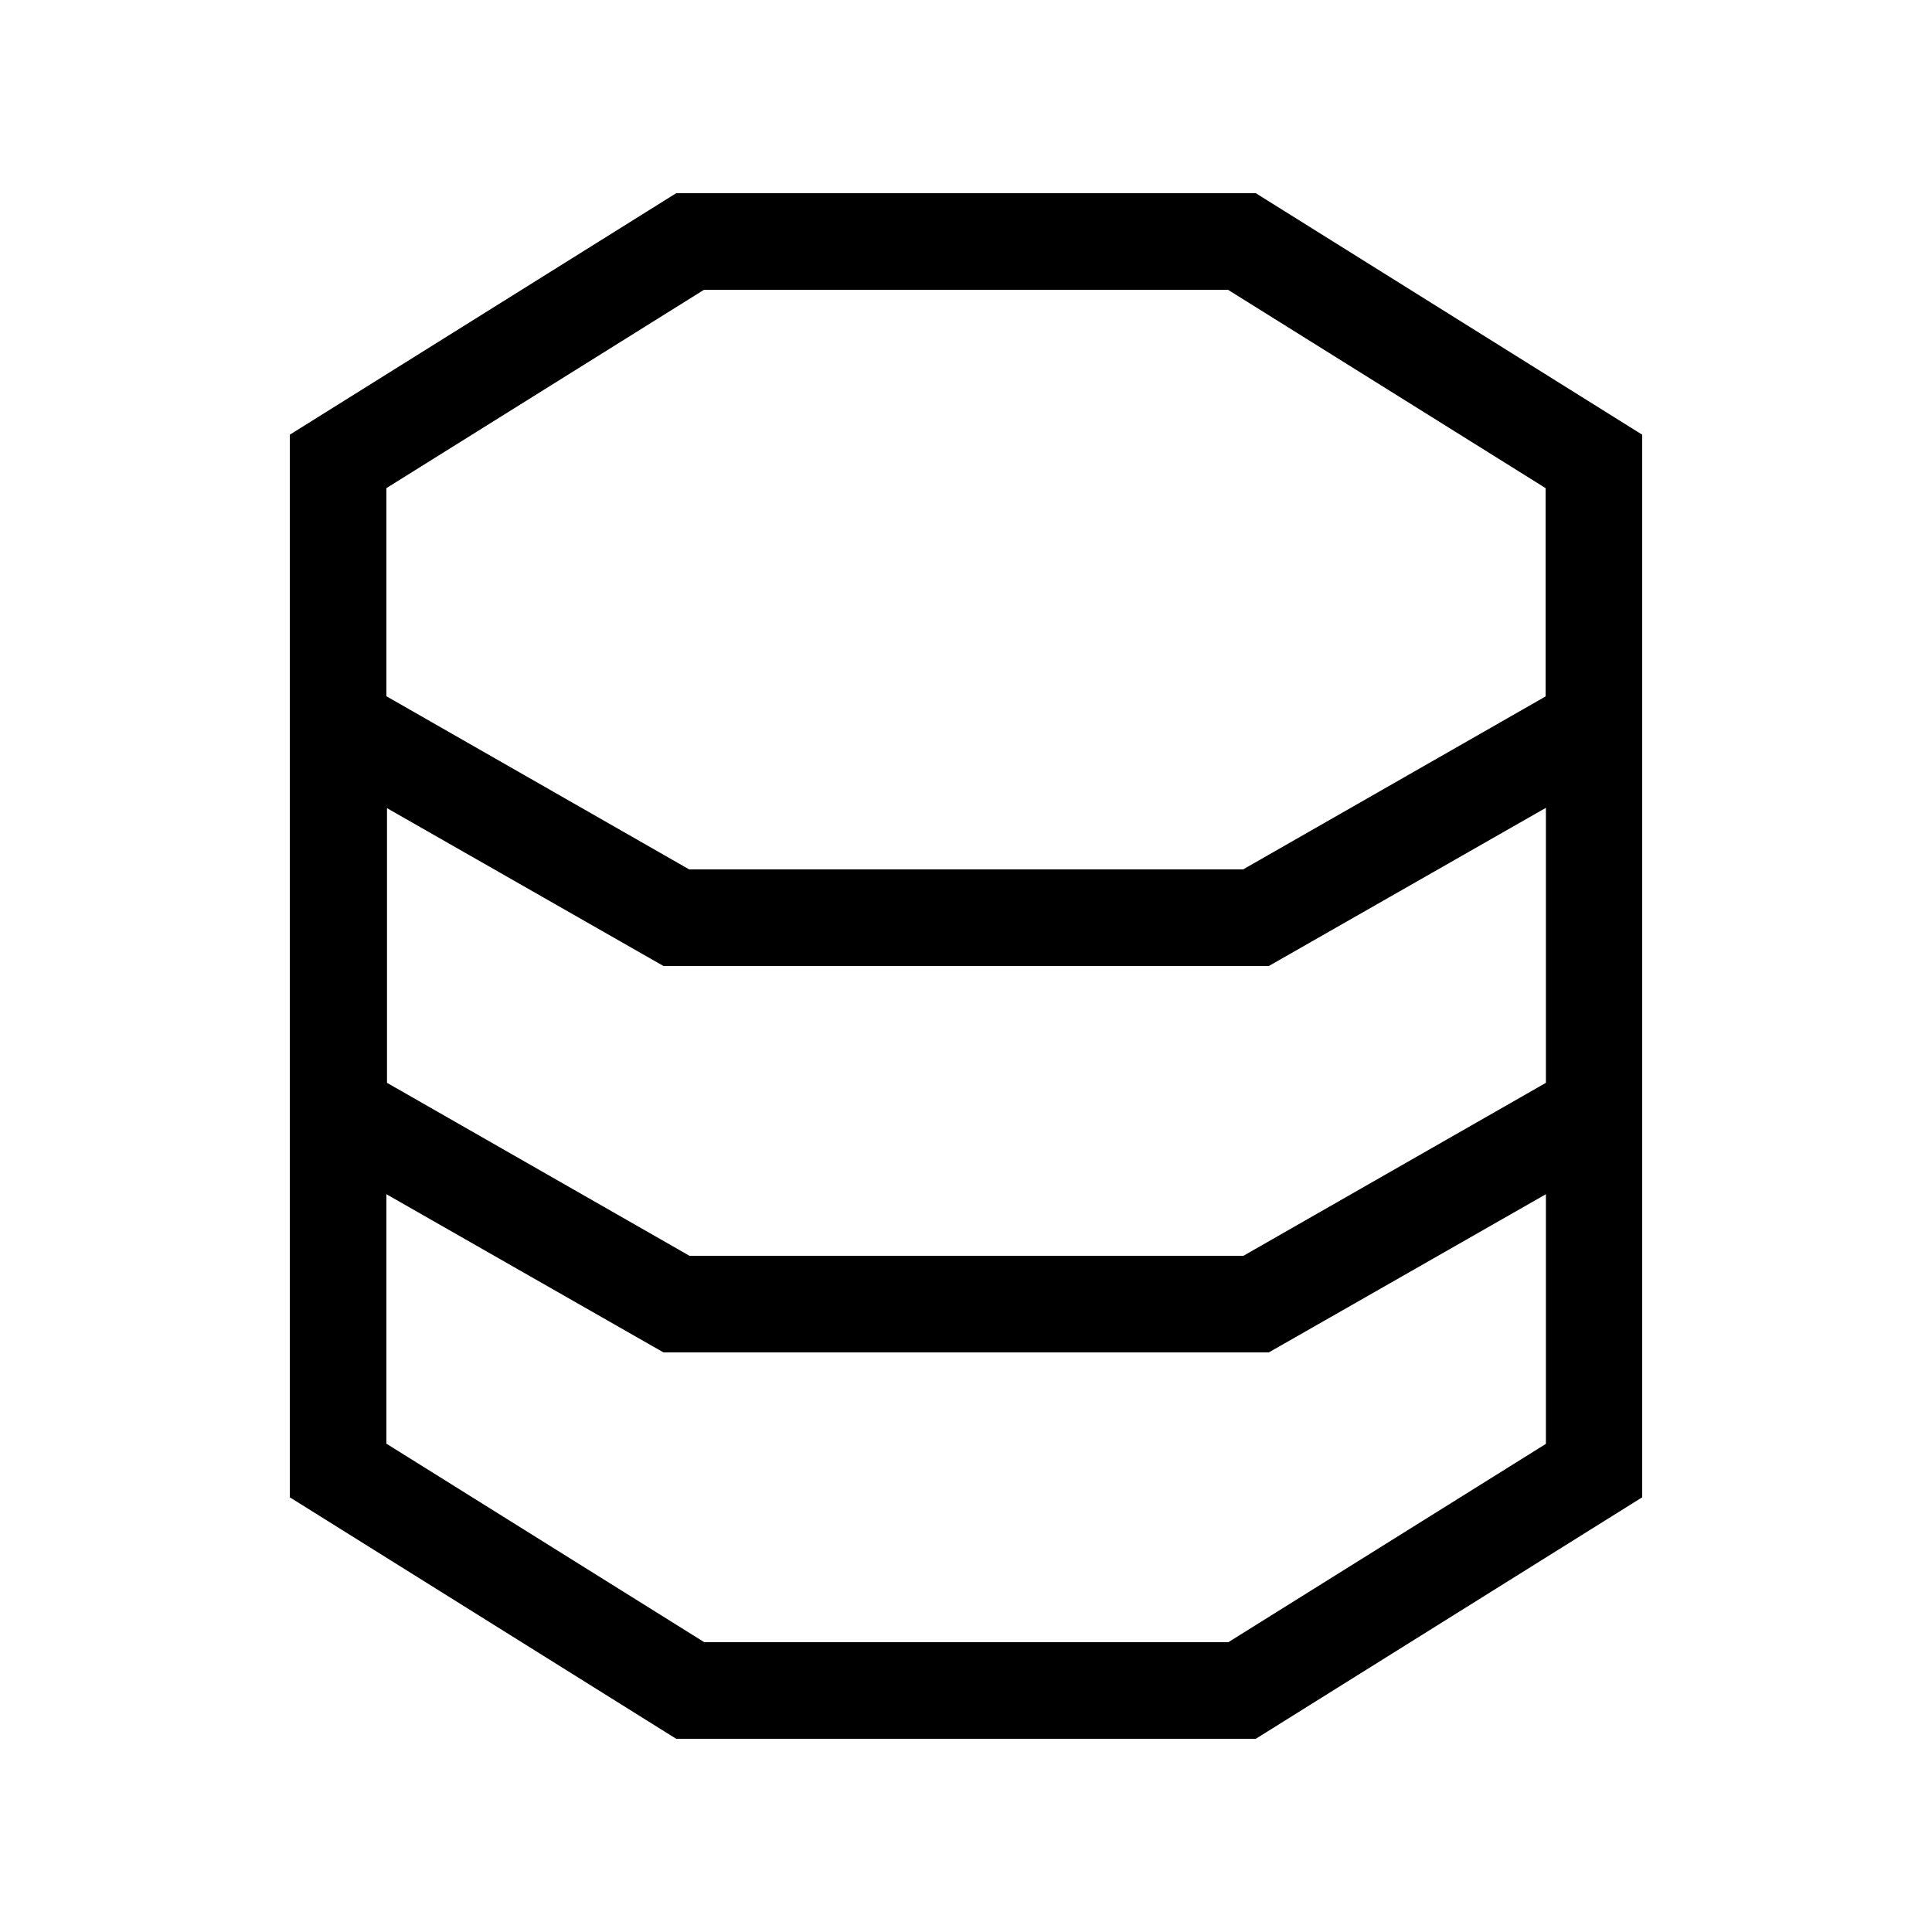 <svg xmlns="http://www.w3.org/2000/svg" viewBox="0 0 640 640"><!--! Font Awesome Pro 7.1.0 by @fontawesome - https://fontawesome.com License - https://fontawesome.com/license (Commercial License) Copyright 2025 Fonticons, Inc. --><path fill="currentColor" d="M128 267.6L216.1 317.9L219.8 320L420.3 320L424 317.9L512.1 267.6L512.1 358.7L411.9 416L228.4 416L128.2 358.7L128.2 267.6zM128 230.7L128 161.7L233.2 96L406.8 96L512 161.7L512 230.7L411.8 288L228.3 288L128.1 230.7zM128 478.3L128 395.6L216.1 445.9L219.8 448L420.3 448L424 445.9L512.1 395.6L512.1 478.3L406.9 544L233.3 544L128.1 478.3zM224 64L96 144L96 496L224 576L416 576L544 496L544 144L416 64L224 64z"/></svg>
